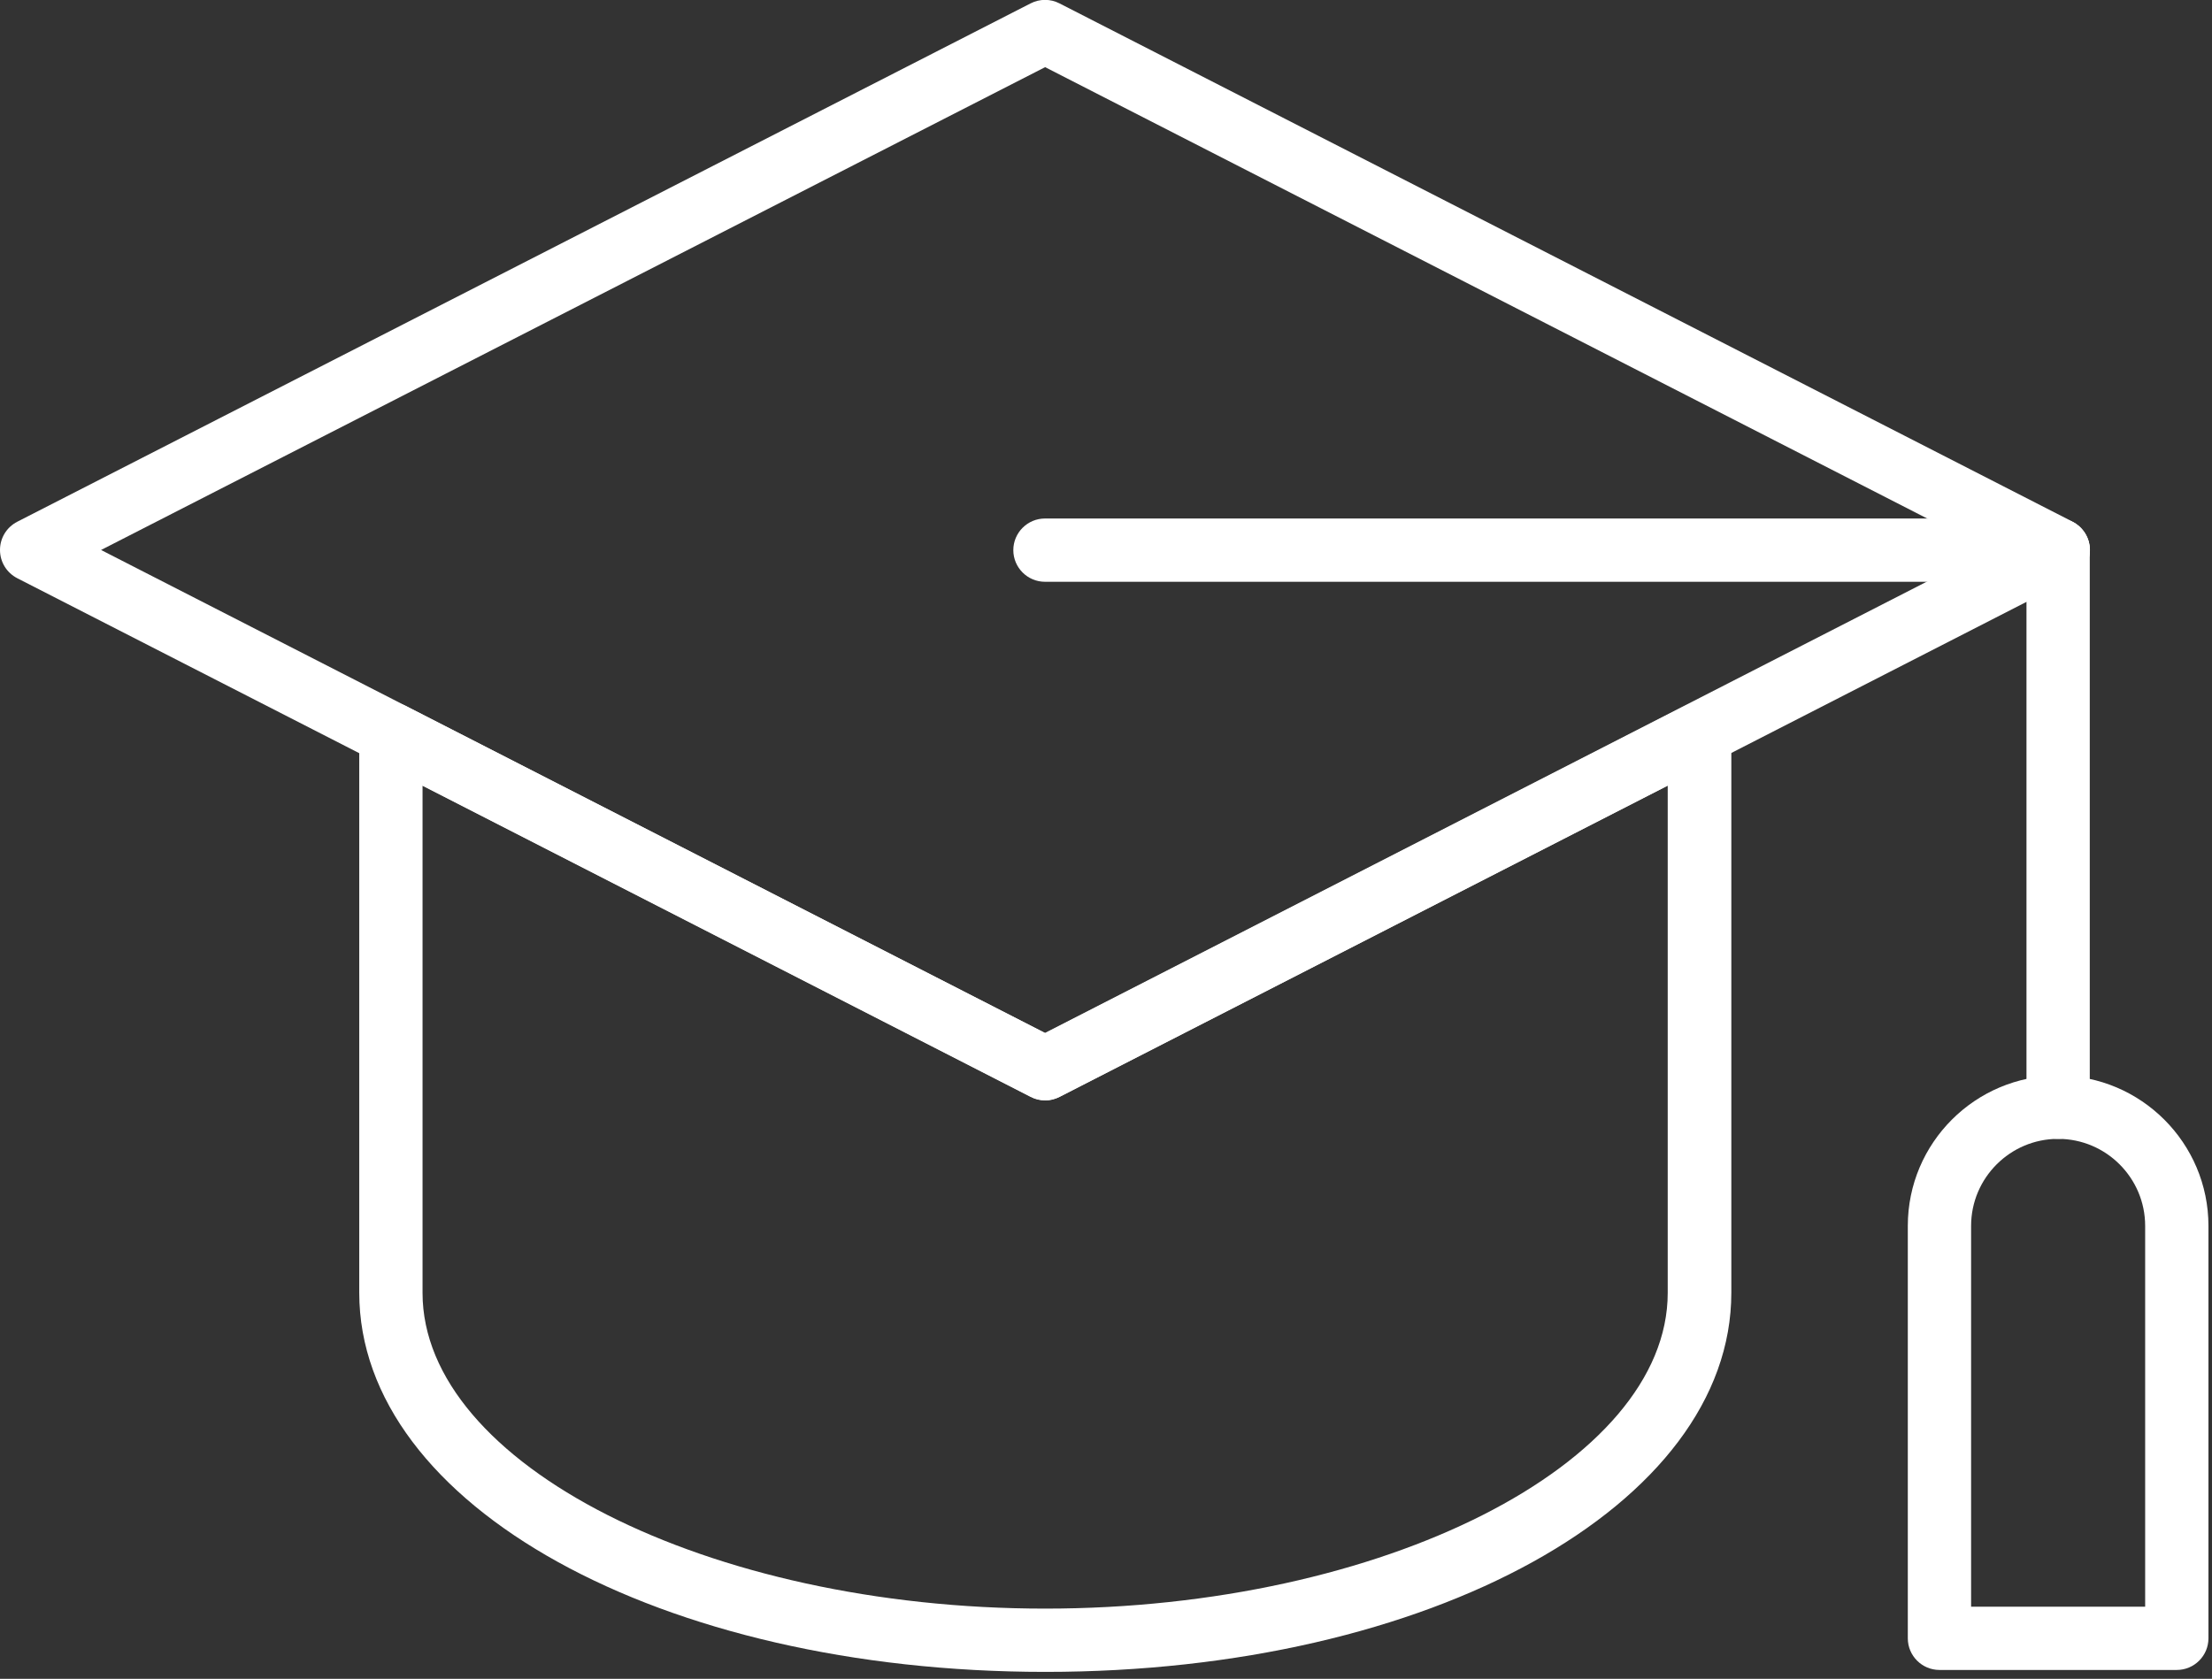 <svg width="137" height="104" viewBox="0 0 137 104" fill="none" xmlns="http://www.w3.org/2000/svg">
<rect x="0" y="0" width="137" height="104" fill="#333333" stroke="none"/>
<g clip-path="url(#clip0_404_1133)">
<path d="M64.73 68.16C64.42 68.16 64.12 68.09 63.84 67.94L1.07 35.82C0.41 35.48 0 34.81 0 34.07C0 33.33 0.41 32.66 1.07 32.32L63.83 0.21C64.39 -0.08 65.06 -0.08 65.62 0.21L128.37 32.32C129.03 32.66 129.44 33.33 129.44 34.07C129.44 34.81 129.03 35.48 128.37 35.82L65.62 67.95C65.34 68.09 65.03 68.17 64.73 68.17V68.16ZM6.26 34.07L64.72 63.99L123.17 34.07L64.73 4.16L6.26 34.07Z" fill="white"/>
<path d="M64.73 103.57C40.91 103.57 22.25 93.25 22.25 80.08V45.46C22.25 44.78 22.61 44.14 23.19 43.79C23.78 43.44 24.5 43.41 25.11 43.72L64.74 64L104.37 43.72C104.98 43.41 105.71 43.44 106.29 43.79C106.87 44.15 107.23 44.78 107.23 45.46V80.08C107.23 93.25 88.57 103.57 64.75 103.57H64.73ZM26.17 48.67V80.09C26.17 90.69 43.83 99.65 64.73 99.65C85.63 99.65 103.29 90.69 103.29 80.09V48.67L65.62 67.95C65.06 68.24 64.39 68.24 63.83 67.95L26.16 48.67H26.17Z" fill="white"/>
<path d="M127.47 70.55C126.39 70.55 125.51 69.67 125.51 68.59V34.08C125.51 33 126.39 32.12 127.47 32.12C128.55 32.12 129.43 33 129.43 34.08V68.59C129.43 69.67 128.55 70.55 127.47 70.55Z" fill="white"/>
<path d="M127.47 36.04H64.72C63.64 36.04 62.76 35.16 62.76 34.08C62.76 33 63.64 32.12 64.72 32.12H127.47C128.55 32.12 129.43 33 129.43 34.08C129.43 35.16 128.55 36.04 127.47 36.04Z" fill="white"/>
<path d="M134.82 103.45H120.12C119.04 103.45 118.16 102.57 118.16 101.49V75.94C118.16 70.8 122.34 66.63 127.47 66.63C132.6 66.63 136.78 70.81 136.78 75.94V101.49C136.78 102.57 135.9 103.45 134.82 103.45ZM122.08 99.53H132.86V75.94C132.86 72.97 130.44 70.55 127.47 70.55C124.5 70.55 122.08 72.97 122.08 75.94V99.53Z" fill="white"/>
</g>
<defs>
<clipPath id="clip0_404_1133">
<rect width="136.78" height="103.57" fill="white"/>
</clipPath>
</defs>
</svg>
